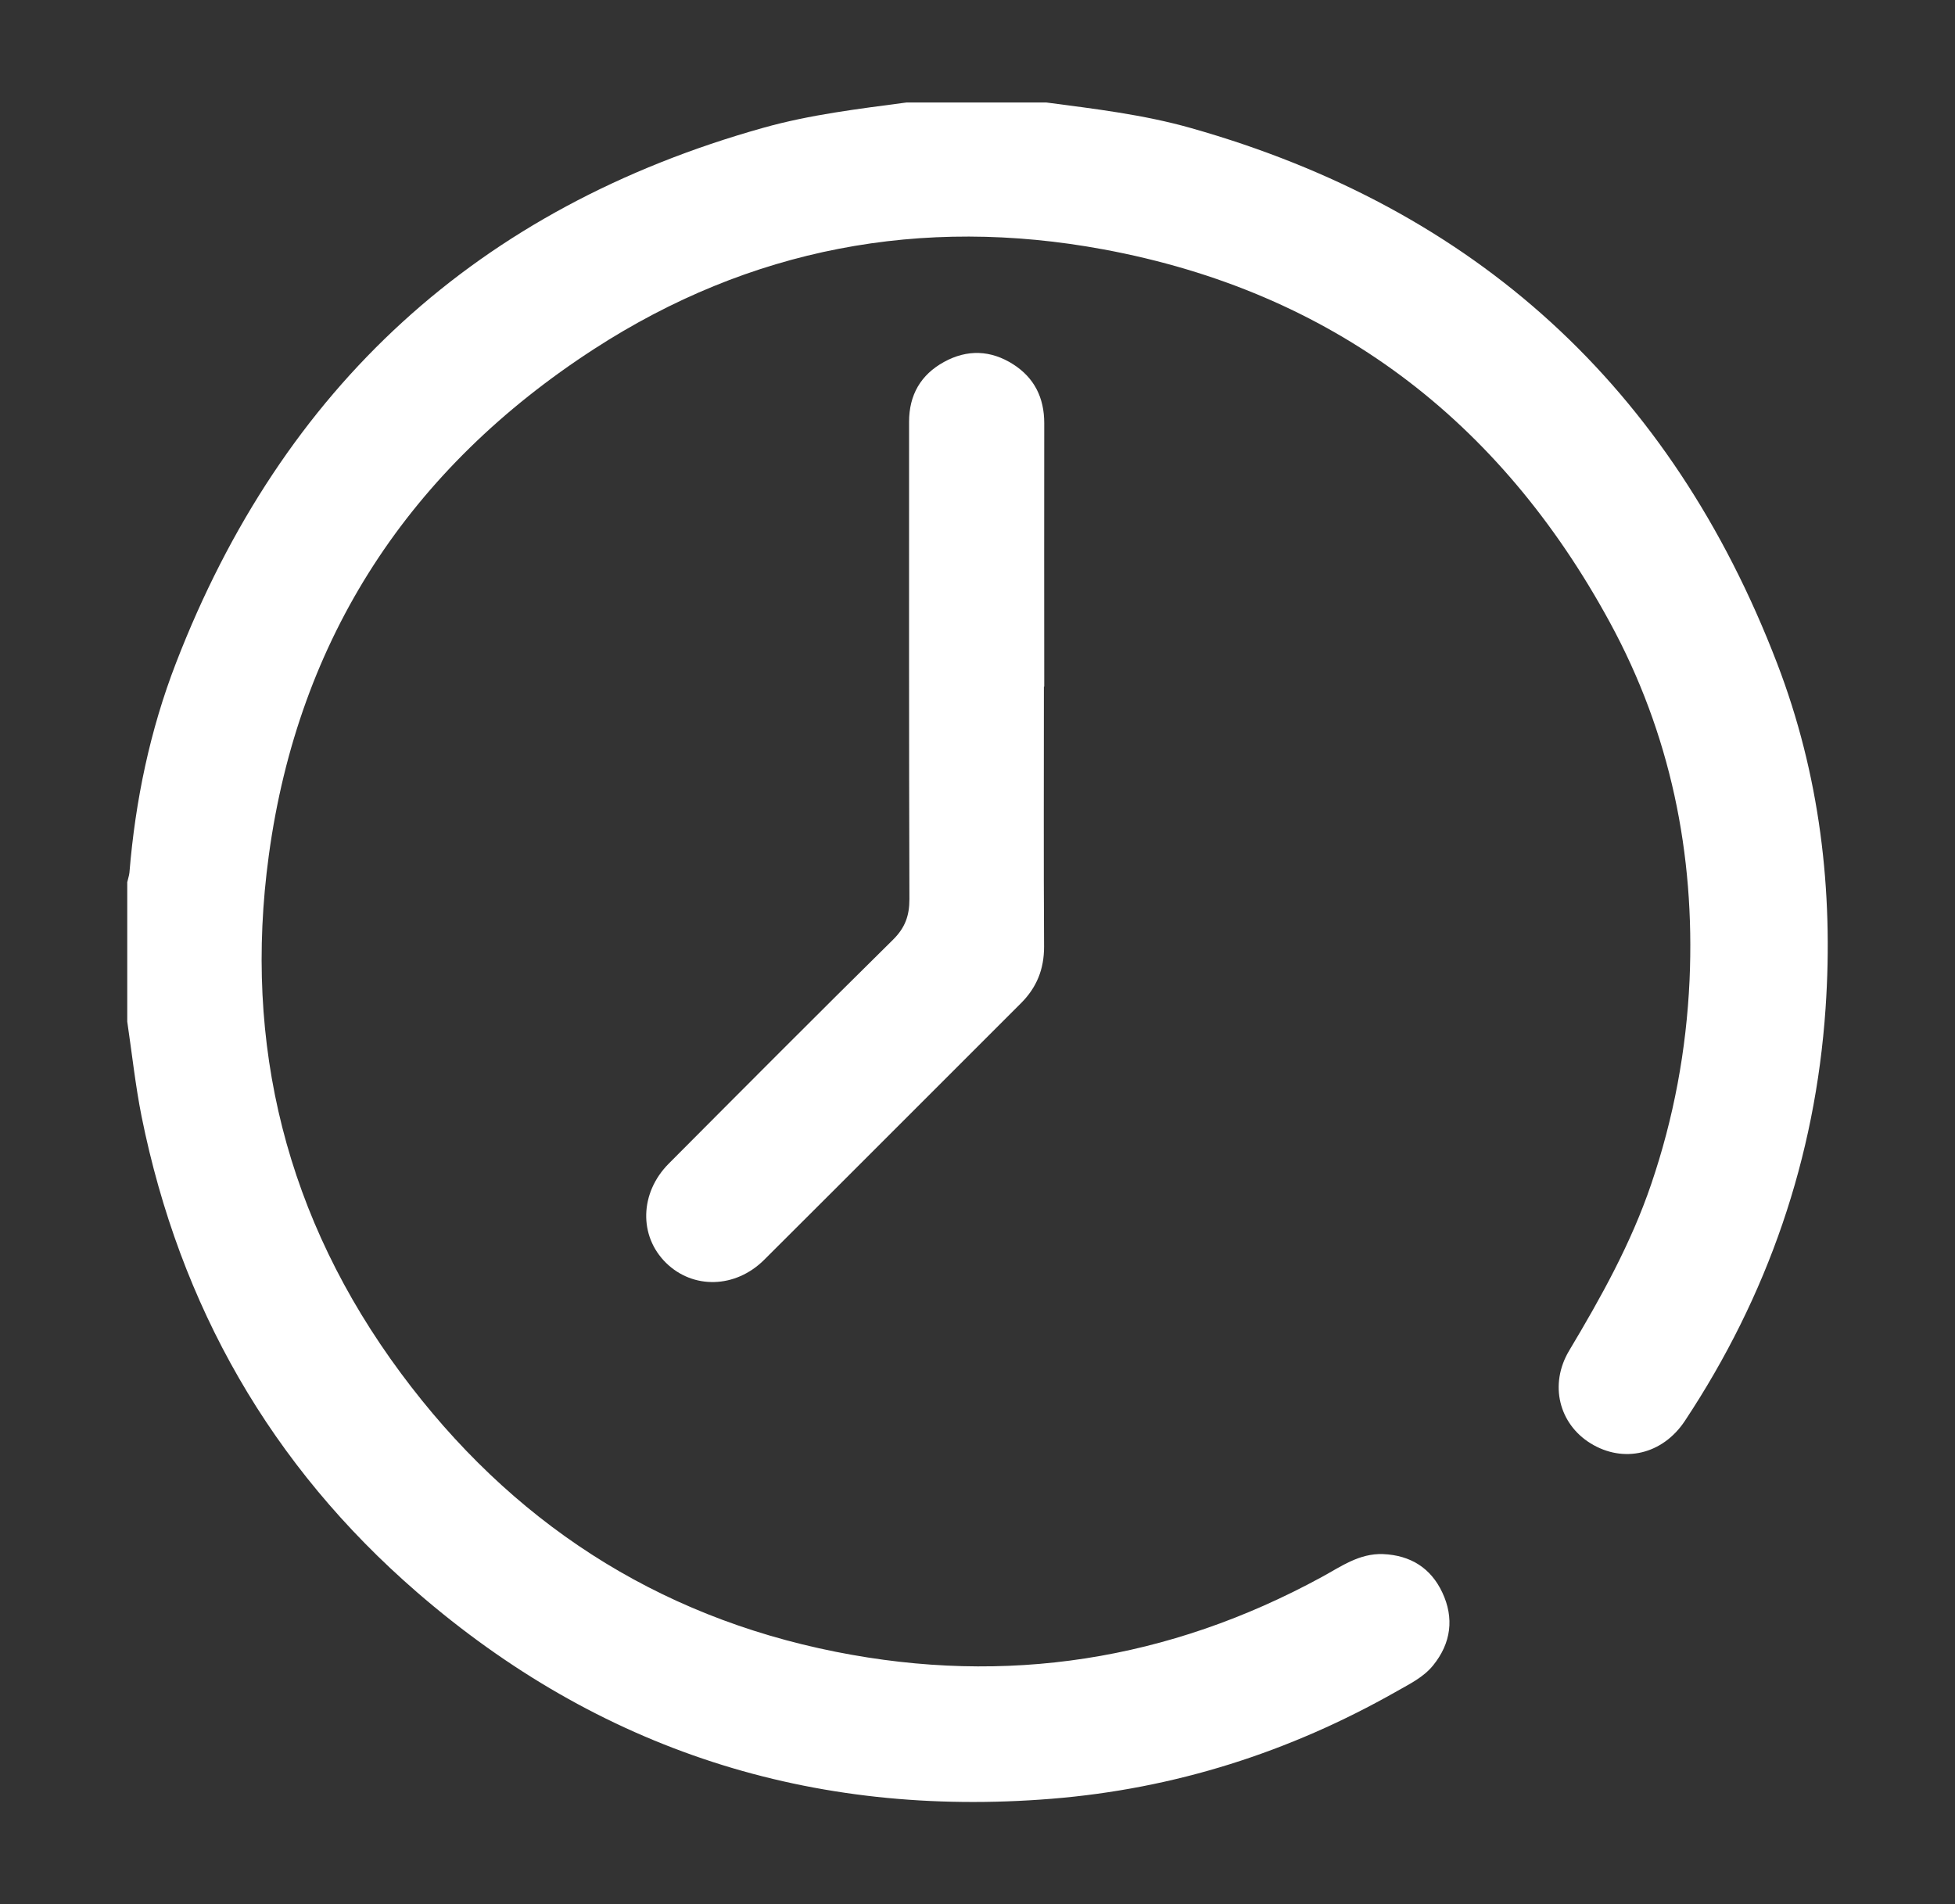 <?xml version="1.0" encoding="UTF-8"?>
<svg id="Capa_1" data-name="Capa 1" xmlns="http://www.w3.org/2000/svg" viewBox="0 0 116 113">
  <rect x="0" y="0" width="116" height="113" fill="#333333" stroke="none"/>
  <defs>
    <style>
      .cls-1 {
        fill: #fff;
        stroke-width: 0px;
      }
    </style>
  </defs>
  <path class="cls-1" d="M62.07,6.08c2.89.38,5.78.72,8.6,1.52,16.89,4.78,28.49,15.39,34.77,31.75,2.53,6.58,3.36,13.48,2.88,20.49-.61,8.88-3.43,17.05-8.35,24.48-1.32,1.99-3.64,2.53-5.59,1.33-1.87-1.15-2.48-3.49-1.27-5.51,1.89-3.16,3.67-6.36,4.86-9.86,1.34-3.93,2.09-7.96,2.28-12.12.33-7.52-1.15-14.65-4.73-21.23-6.54-12.03-16.5-19.62-30.04-22.13-10.8-2-21-.07-30.23,5.91-10.91,7.07-17.54,17.11-19.3,30.05-1.53,11.23,1.05,21.57,7.84,30.73,6.5,8.77,15.09,14.4,25.81,16.53,10.11,2.01,19.75.51,28.83-4.44,1.14-.62,2.22-1.41,3.63-1.36,1.64.07,2.84.83,3.52,2.28.71,1.51.53,3-.55,4.33-.58.71-1.38,1.09-2.15,1.53-6.37,3.62-13.19,5.79-20.49,6.38-14.25,1.15-26.84-2.9-37.64-12.25-8.67-7.51-14.08-16.99-16.35-28.24-.37-1.86-.57-3.75-.85-5.63,0-2.76,0-5.51,0-8.27.04-.19.11-.38.13-.57.35-4.27,1.22-8.45,2.76-12.43C16.77,22.96,28.37,12.33,45.3,7.58c2.78-.78,5.64-1.12,8.5-1.5h8.27Z"/>
  <path class="cls-1" d="M61.94,40.73c0,5.15-.02,10.3.01,15.45,0,1.34-.44,2.42-1.37,3.35-5.08,5.07-10.15,10.16-15.24,15.23-1.71,1.7-4.22,1.75-5.82.18-1.62-1.59-1.57-4.15.16-5.89,4.42-4.44,8.84-8.88,13.3-13.28.72-.71.98-1.42.98-2.41-.03-9.44-.02-18.89-.02-28.33,0-1.59.69-2.79,2.07-3.55,1.38-.76,2.78-.71,4.11.14,1.25.8,1.84,1.98,1.84,3.49-.01,5.21,0,10.43,0,15.64Z"/>
</svg>